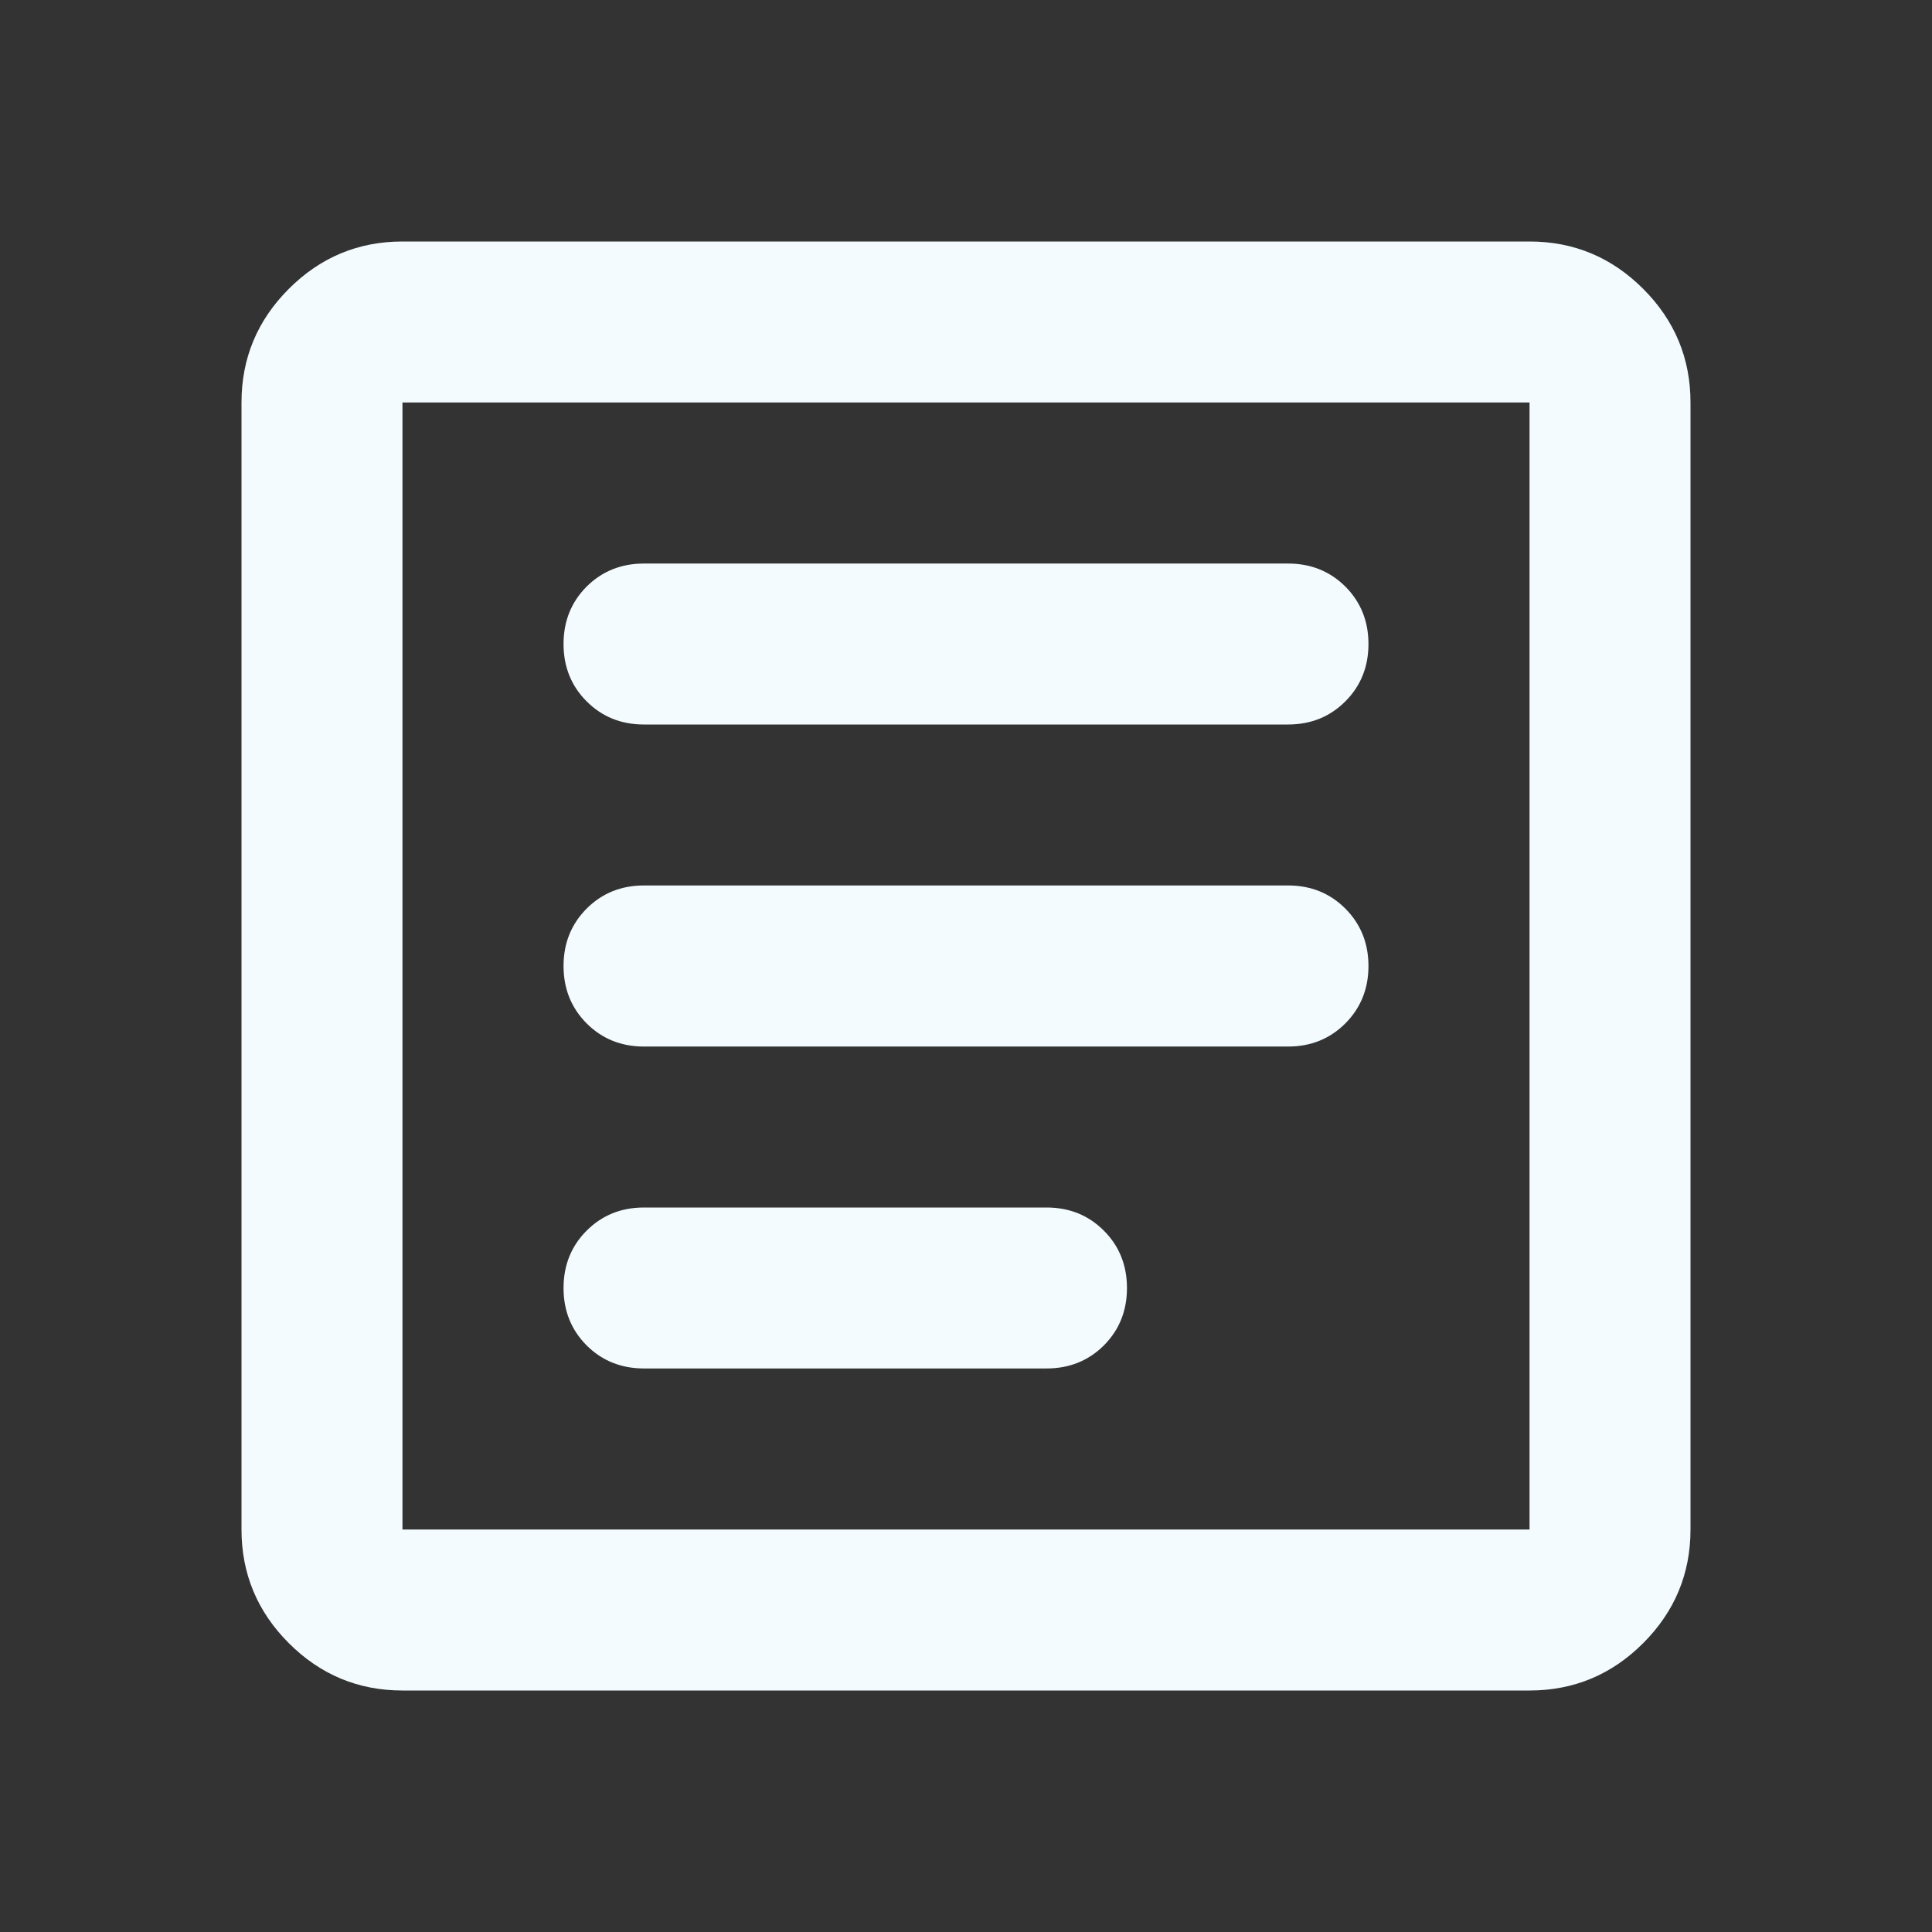 <svg width="16" height="16" viewBox="0 0 16 16" fill="none" xmlns="http://www.w3.org/2000/svg">
<rect x="0" y="0" width="16" height="16" fill="#333333" stroke="none"/>
<path d="M3.333 14C2.967 14 2.653 13.869 2.392 13.608C2.131 13.347 2 13.033 2 12.667V3.333C2 2.967 2.131 2.653 2.392 2.392C2.653 2.131 2.967 2 3.333 2H12.667C13.033 2 13.347 2.131 13.608 2.392C13.869 2.653 14 2.967 14 3.333V12.667C14 13.033 13.869 13.347 13.608 13.608C13.347 13.869 13.033 14 12.667 14H3.333ZM3.333 12.667H12.667V3.333H3.333V12.667ZM5.333 11.333H8.667C8.856 11.333 9.014 11.269 9.142 11.142C9.269 11.014 9.333 10.856 9.333 10.667C9.333 10.478 9.269 10.319 9.142 10.192C9.014 10.064 8.856 10 8.667 10H5.333C5.144 10 4.986 10.064 4.858 10.192C4.731 10.319 4.667 10.478 4.667 10.667C4.667 10.856 4.731 11.014 4.858 11.142C4.986 11.269 5.144 11.333 5.333 11.333ZM5.333 8.667H10.667C10.856 8.667 11.014 8.603 11.142 8.475C11.269 8.347 11.333 8.189 11.333 8C11.333 7.811 11.269 7.653 11.142 7.525C11.014 7.397 10.856 7.333 10.667 7.333H5.333C5.144 7.333 4.986 7.397 4.858 7.525C4.731 7.653 4.667 7.811 4.667 8C4.667 8.189 4.731 8.347 4.858 8.475C4.986 8.603 5.144 8.667 5.333 8.667ZM5.333 6H10.667C10.856 6 11.014 5.936 11.142 5.808C11.269 5.681 11.333 5.522 11.333 5.333C11.333 5.144 11.269 4.986 11.142 4.858C11.014 4.731 10.856 4.667 10.667 4.667H5.333C5.144 4.667 4.986 4.731 4.858 4.858C4.731 4.986 4.667 5.144 4.667 5.333C4.667 5.522 4.731 5.681 4.858 5.808C4.986 5.936 5.144 6 5.333 6Z" fill="#F3FBFF"/>
</svg>
